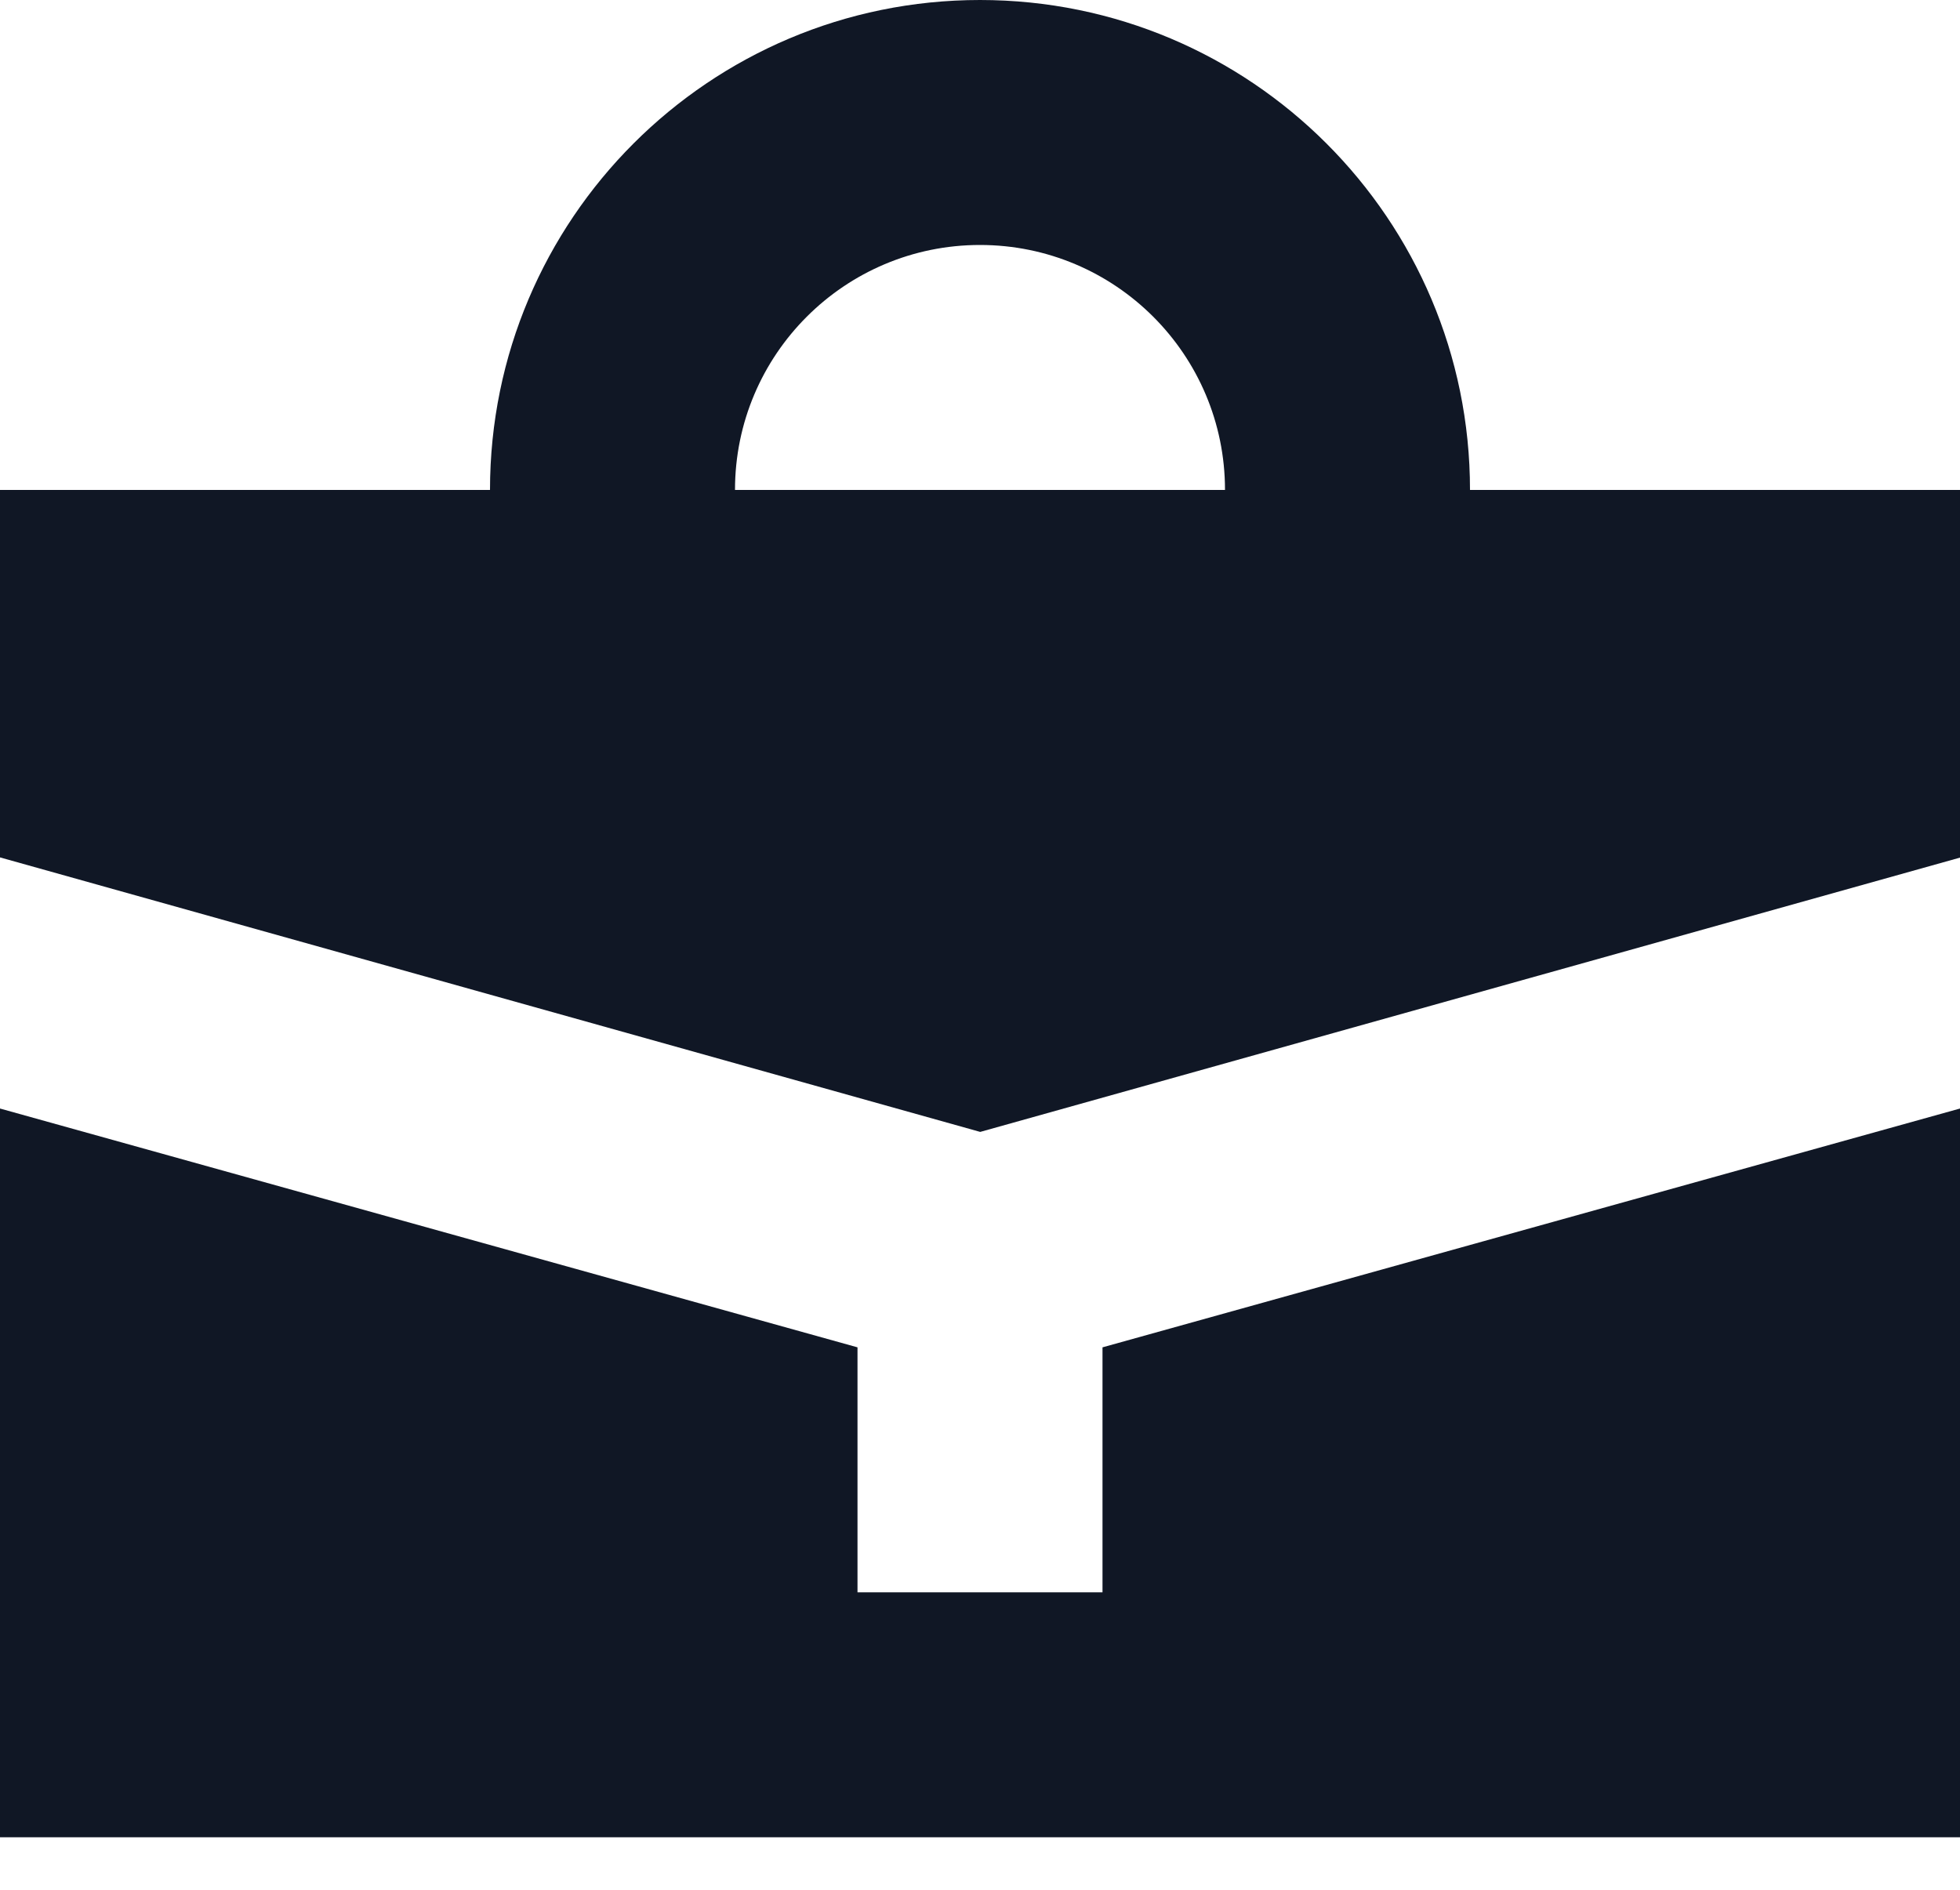 <svg width="28" height="27" viewBox="0 0 28 27" fill="none" xmlns="http://www.w3.org/2000/svg">
<path fill-rule="evenodd" clip-rule="evenodd" d="M7 7C7 3.134 10.134 0 14 0C17.866 0 21 3.134 21 7H28V12.253L14.003 16.172L0 12.25V7H7ZM14 3.5C15.933 3.5 17.5 5.067 17.5 7H10.5C10.5 5.067 12.067 3.5 14 3.5Z" fill="#101725"/>
<path d="M15.75 19.25L28 15.838V26.25H0V15.838L12.25 19.25V22.75H15.75V19.25Z" fill="#101725"/>
</svg>
